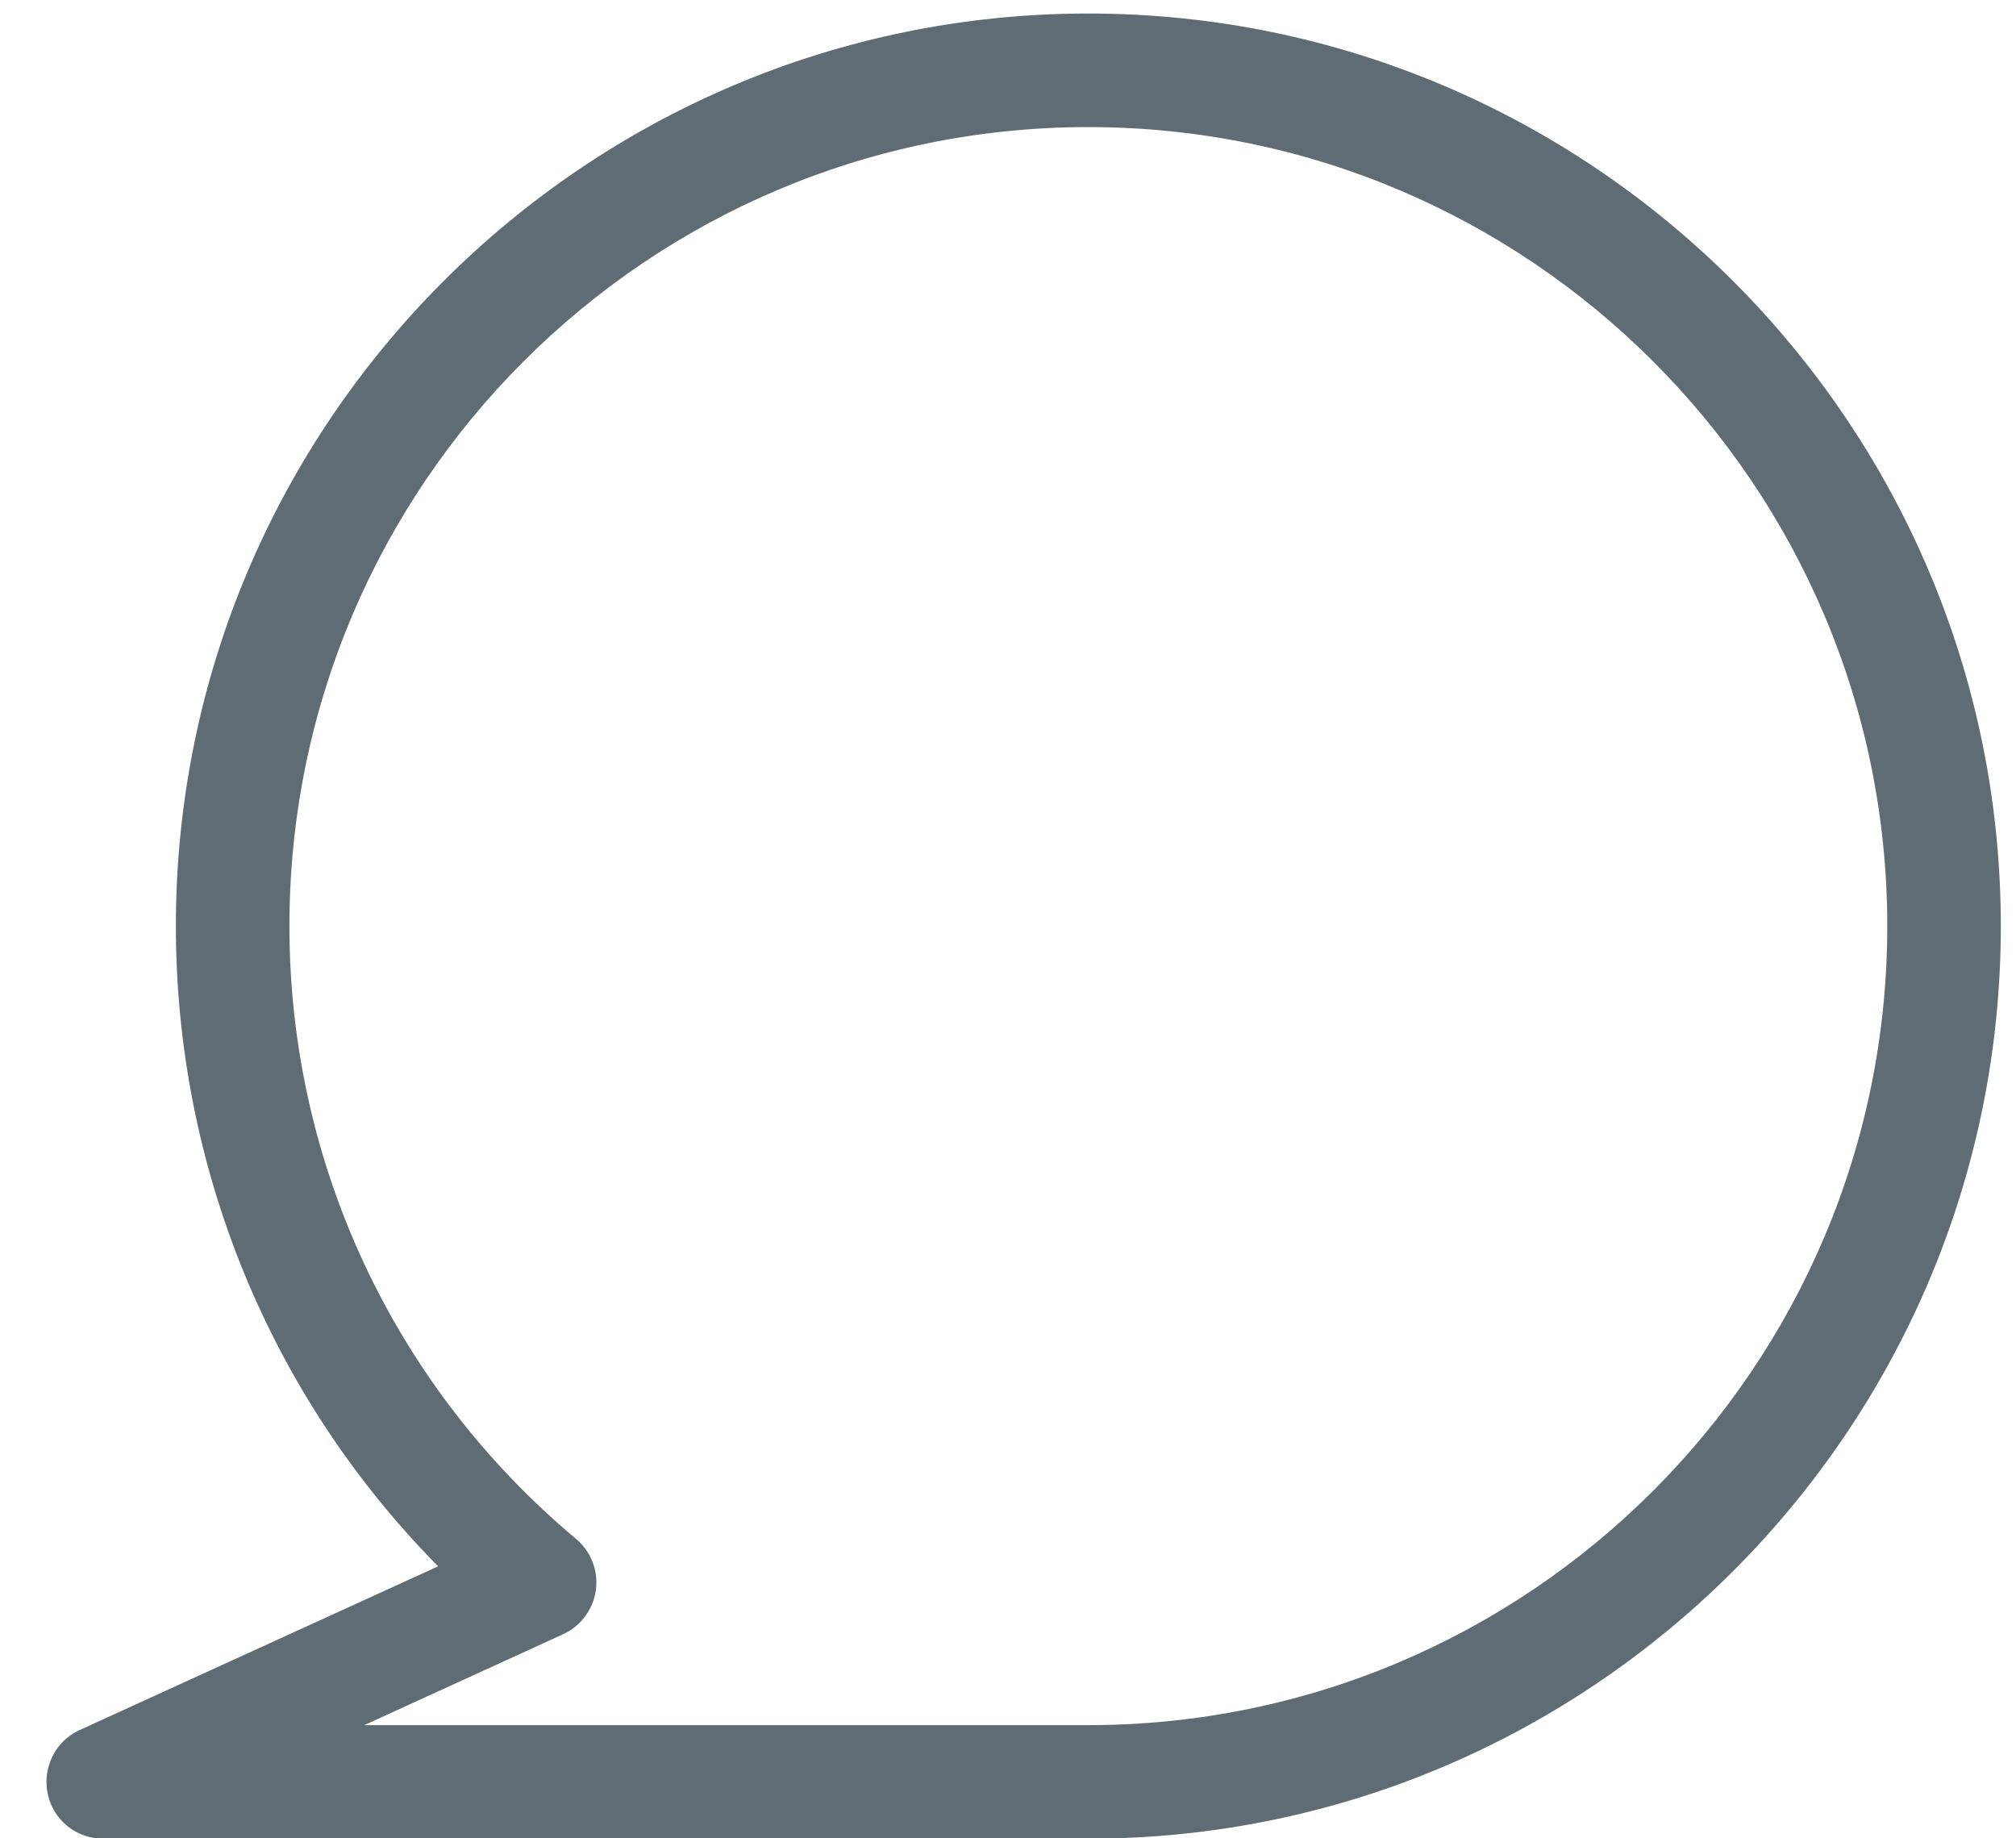 <svg width="34" height="31" viewBox="0 0 34 31" fill="none" xmlns="http://www.w3.org/2000/svg">
<path d="M18.355 31.006H1.737C1.288 31.006 0.898 30.692 0.805 30.252C0.712 29.811 0.932 29.362 1.339 29.176L7.389 26.413C4.559 23.549 2.966 19.685 2.966 15.617C2.966 7.134 9.872 0.228 18.355 0.228C26.837 0.228 33.744 7.134 33.744 15.617C33.744 24.1 26.837 31.006 18.355 31.006ZM6.135 29.091H18.355C25.787 29.091 31.829 23.049 31.829 15.617C31.829 8.185 25.787 2.143 18.355 2.143C10.923 2.143 4.881 8.185 4.881 15.617C4.881 19.617 6.644 23.379 9.711 25.947C9.965 26.159 10.092 26.481 10.05 26.811C10.008 27.133 9.796 27.422 9.499 27.557L6.144 29.091H6.135Z" fill="#5F6C73"/>
</svg>
